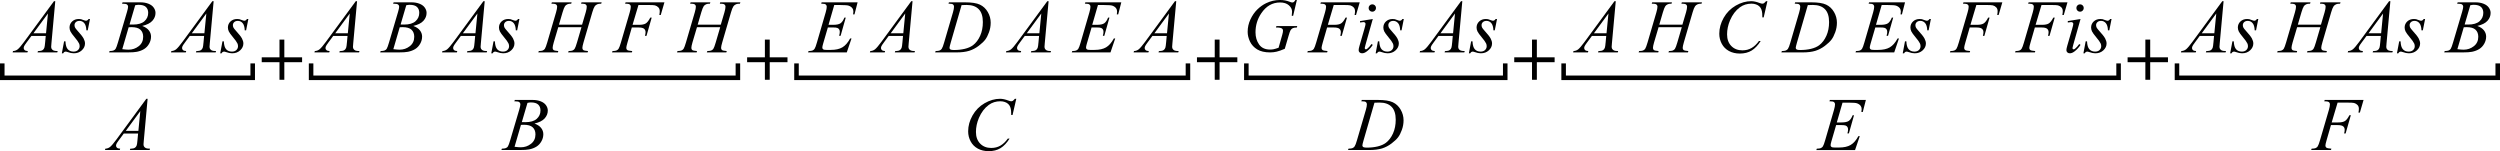 <?xml version="1.0" encoding="UTF-8" standalone="no"?>
<!-- Created with Inkscape (http://www.inkscape.org/) -->

<svg
   xmlns:dc="http://purl.org/dc/elements/1.1/"
   xmlns:cc="http://creativecommons.org/ns#"
   xmlns:rdf="http://www.w3.org/1999/02/22-rdf-syntax-ns#"
   xmlns:svg="http://www.w3.org/2000/svg"
   xmlns="http://www.w3.org/2000/svg"
   xmlns:sodipodi="http://sodipodi.sourceforge.net/DTD/sodipodi-0.dtd"
   xmlns:inkscape="http://www.inkscape.org/namespaces/inkscape"
   width="233.195mm"
   height="14.101mm"
   viewBox="0 0 826.281 49.963"
   id="svg16785"
   version="1.1"
   inkscape:version="0.91 r13725"
   sodipodi:docname="Denisov Webern 036.svg">
  <defs
     id="defs16787" />
  <sodipodi:namedview
     id="base"
     pagecolor="#ffffff"
     bordercolor="#666666"
     borderopacity="1.0"
     inkscape:pageopacity="0.0"
     inkscape:pageshadow="2"
     inkscape:zoom="0.63072416"
     inkscape:cx="572.59025"
     inkscape:cy="6.0648489"
     inkscape:document-units="px"
     inkscape:current-layer="layer1"
     showgrid="false"
     fit-margin-top="0"
     fit-margin-left="0"
     fit-margin-right="0"
     fit-margin-bottom="0"
     showborder="false"
     inkscape:window-width="1248"
     inkscape:window-height="708"
     inkscape:window-x="0"
     inkscape:window-y="0"
     inkscape:window-maximized="0" />
  <g
     inkscape:label="Layer 1"
     inkscape:groupmode="layer"
     id="layer1"
     transform="translate(-14.144,-425.6)">
    <g
       id="g16867">
      <g
         style="font-style:normal;font-variant:normal;font-weight:normal;font-stretch:normal;font-size:25px;line-height:125%;font-family:'Times New Roman';-inkscape-font-specification:Sans;text-align:start;letter-spacing:0px;word-spacing:0px;text-anchor:start;fill:#000000;fill-opacity:1;stroke:none;stroke-width:1px;stroke-linecap:butt;stroke-linejoin:miter;stroke-opacity:1"
         id="text16793">
        <path
           d="m 32.412,425.991 -1.257,13.77 q -0.098,0.964 -0.098,1.27 0,0.488 0.183,0.745 0.232,0.354 0.623,0.525 0.403,0.171 1.343,0.171 l -0.134,0.452 -6.519,0 0.134,-0.452 0.281,0 q 0.793,0 1.294,-0.342 0.354,-0.232 0.549,-0.769 0.134,-0.378 0.256,-1.782 l 0.195,-2.1 -4.736,0 -1.685,2.283 q -0.574,0.769 -0.72,1.111 -0.146,0.33 -0.146,0.623 0,0.391 0.317,0.671 0.317,0.281 1.05,0.305 l -0.134,0.452 -4.895,0 0.134,-0.452 q 0.903,-0.037 1.587,-0.598 0.696,-0.574 2.063,-2.429 l 9.888,-13.452 0.427,0 z m -2.417,4.065 -4.797,6.531 4.163,0 0.635,-6.531 z"
           style="font-style:italic;font-variant:normal;font-weight:normal;font-stretch:normal;font-family:'Times New Roman';-inkscape-font-specification:'Times New Roman,  Italic'"
           id="path17076"
           inkscape:connector-curvature="0" />
        <path
           d="m 43.886,431.875 -0.745,3.748 -0.452,0 q -0.061,-1.636 -0.696,-2.38 -0.635,-0.745 -1.575,-0.745 -0.757,0 -1.208,0.415 -0.439,0.415 -0.439,1.001 0,0.403 0.171,0.769 0.183,0.366 0.781,1.025 1.587,1.733 2.051,2.612 0.464,0.879 0.464,1.66 0,1.27 -1.062,2.258 -1.05,0.977 -2.661,0.977 -0.879,0 -2.026,-0.415 -0.403,-0.146 -0.623,-0.146 -0.549,0 -0.83,0.562 l -0.452,0 0.745,-3.955 0.452,0 q 0.073,1.855 0.769,2.625 0.696,0.769 1.904,0.769 0.928,0 1.465,-0.513 0.549,-0.525 0.549,-1.282 0,-0.488 -0.195,-0.903 -0.342,-0.732 -1.44,-2.026 -1.086,-1.294 -1.404,-1.941 -0.305,-0.647 -0.305,-1.294 0,-1.184 0.854,-2.002 0.867,-0.818 2.222,-0.818 0.391,0 0.708,0.061 0.171,0.037 0.793,0.281 0.635,0.232 0.842,0.232 0.525,0 0.879,-0.574 l 0.464,0 z"
           style="font-style:italic;font-variant:normal;font-weight:normal;font-stretch:normal;font-family:'Times New Roman';-inkscape-font-specification:'Times New Roman,  Italic'"
           id="path17078"
           inkscape:connector-curvature="0" />
        <path
           d="m 54.482,426.821 0.171,-0.452 5.908,0 q 1.489,0 2.649,0.464 1.172,0.464 1.746,1.294 0.586,0.83 0.586,1.758 0,1.428 -1.038,2.588 -1.025,1.147 -3.357,1.697 1.501,0.562 2.209,1.489 0.708,0.928 0.708,2.039 0,1.233 -0.635,2.356 -0.635,1.123 -1.636,1.746 -0.989,0.623 -2.393,0.916 -1.001,0.208 -3.125,0.208 l -6.067,0 0.159,-0.452 q 0.952,-0.024 1.294,-0.183 0.488,-0.208 0.696,-0.549 0.293,-0.464 0.781,-2.124 l 2.966,-10.022 q 0.378,-1.27 0.378,-1.782 0,-0.452 -0.342,-0.708 -0.33,-0.269 -1.27,-0.269 -0.208,0 -0.391,-0.012 z m 2.478,6.873 q 0.793,0.024 1.147,0.024 2.539,0 3.772,-1.099 1.245,-1.111 1.245,-2.771 0,-1.257 -0.757,-1.953 -0.757,-0.708 -2.417,-0.708 -0.439,0 -1.123,0.146 l -1.868,6.36 z m -2.405,8.154 q 1.318,0.171 2.063,0.171 1.904,0 3.369,-1.147 1.477,-1.147 1.477,-3.113 0,-1.501 -0.916,-2.344 -0.903,-0.842 -2.93,-0.842 -0.391,0 -0.952,0.037 l -2.112,7.239 z"
           style="font-style:italic;font-variant:normal;font-weight:normal;font-stretch:normal;font-family:'Times New Roman';-inkscape-font-specification:'Times New Roman,  Italic'"
           id="path17080"
           inkscape:connector-curvature="0" />
        <path
           d="m 84.756,425.991 -1.257,13.77 q -0.098,0.964 -0.098,1.27 0,0.488 0.183,0.745 0.232,0.354 0.623,0.525 0.403,0.171 1.343,0.171 l -0.134,0.452 -6.519,0 0.134,-0.452 0.281,0 q 0.793,0 1.294,-0.342 0.354,-0.232 0.549,-0.769 0.134,-0.378 0.256,-1.782 l 0.195,-2.1 -4.736,0 -1.685,2.283 q -0.574,0.769 -0.72,1.111 -0.146,0.33 -0.146,0.623 0,0.391 0.317,0.671 0.317,0.281 1.05,0.305 l -0.134,0.452 -4.895,0 0.134,-0.452 q 0.903,-0.037 1.587,-0.598 0.696,-0.574 2.063,-2.429 l 9.888,-13.452 0.427,0 z m -2.417,4.065 -4.797,6.531 4.163,0 0.635,-6.531 z"
           style="font-style:italic;font-variant:normal;font-weight:normal;font-stretch:normal;font-family:'Times New Roman';-inkscape-font-specification:'Times New Roman,  Italic'"
           id="path17082"
           inkscape:connector-curvature="0" />
        <path
           d="m 96.23,431.875 -0.745,3.748 -0.452,0 q -0.061,-1.636 -0.696,-2.38 -0.635,-0.745 -1.575,-0.745 -0.757,0 -1.208,0.415 -0.439,0.415 -0.439,1.001 0,0.403 0.171,0.769 0.183,0.366 0.781,1.025 1.587,1.733 2.051,2.612 0.464,0.879 0.464,1.66 0,1.27 -1.062,2.258 -1.05,0.977 -2.661,0.977 -0.879,0 -2.026,-0.415 -0.403,-0.146 -0.623,-0.146 -0.549,0 -0.83,0.562 l -0.452,0 0.745,-3.955 0.452,0 q 0.073,1.855 0.769,2.625 0.696,0.769 1.904,0.769 0.928,0 1.465,-0.513 0.549,-0.525 0.549,-1.282 0,-0.488 -0.195,-0.903 -0.342,-0.732 -1.44,-2.026 -1.086,-1.294 -1.404,-1.941 -0.305,-0.647 -0.305,-1.294 0,-1.184 0.854,-2.002 0.867,-0.818 2.222,-0.818 0.391,0 0.708,0.061 0.171,0.037 0.793,0.281 0.635,0.232 0.842,0.232 0.525,0 0.879,-0.574 l 0.464,0 z"
           style="font-style:italic;font-variant:normal;font-weight:normal;font-stretch:normal;font-family:'Times New Roman';-inkscape-font-specification:'Times New Roman,  Italic'"
           id="path17084"
           inkscape:connector-curvature="0" />
      </g>
      <path
         sodipodi:nodetypes="cccc"
         inkscape:connector-curvature="0"
         id="path16817"
         d="m 14.894,446.556 0,4.761 82.773,0 0,-4.761"
         style="fill:none;fill-rule:evenodd;stroke:#000000;stroke-width:1.5;stroke-linecap:butt;stroke-linejoin:miter;stroke-miterlimit:4;stroke-dasharray:none;stroke-opacity:1" />
    </g>
    <g
       id="g16872"
       transform="translate(-1.365,0)">
      <g
         style="font-style:normal;font-variant:normal;font-weight:normal;font-stretch:normal;font-size:25px;line-height:125%;font-family:'Times New Roman';-inkscape-font-specification:Sans;text-align:start;letter-spacing:0px;word-spacing:0px;text-anchor:start;fill:#000000;fill-opacity:1;stroke:none;stroke-width:1px;stroke-linecap:butt;stroke-linejoin:miter;stroke-opacity:1"
         id="text16797">
        <path
           d="m 133.526,425.991 -1.257,13.77 q -0.098,0.964 -0.098,1.27 0,0.488 0.183,0.745 0.232,0.354 0.623,0.525 0.403,0.171 1.343,0.171 l -0.134,0.452 -6.519,0 0.134,-0.452 0.281,0 q 0.793,0 1.294,-0.342 0.354,-0.232 0.549,-0.769 0.134,-0.378 0.256,-1.782 l 0.195,-2.1 -4.736,0 -1.685,2.283 q -0.574,0.769 -0.72,1.111 -0.146,0.33 -0.146,0.623 0,0.391 0.317,0.671 0.317,0.281 1.05,0.305 l -0.134,0.452 -4.895,0 0.134,-0.452 q 0.903,-0.037 1.587,-0.598 0.696,-0.574 2.063,-2.429 l 9.888,-13.452 0.427,0 z m -2.417,4.065 -4.797,6.531 4.163,0 0.635,-6.531 z"
           style="font-style:italic;font-variant:normal;font-weight:normal;font-stretch:normal;font-family:'Times New Roman';-inkscape-font-specification:'Times New Roman,  Italic'"
           id="path17061"
           inkscape:connector-curvature="0" />
        <path
           d="m 145.44,426.821 0.171,-0.452 5.908,0 q 1.489,0 2.649,0.464 1.172,0.464 1.746,1.294 0.586,0.83 0.586,1.758 0,1.428 -1.038,2.588 -1.025,1.147 -3.357,1.697 1.501,0.562 2.209,1.489 0.708,0.928 0.708,2.039 0,1.233 -0.635,2.356 -0.635,1.123 -1.636,1.746 -0.989,0.623 -2.393,0.916 -1.001,0.208 -3.125,0.208 l -6.067,0 0.159,-0.452 q 0.952,-0.024 1.294,-0.183 0.488,-0.208 0.696,-0.549 0.293,-0.464 0.781,-2.124 l 2.966,-10.022 q 0.378,-1.27 0.378,-1.782 0,-0.452 -0.342,-0.708 -0.33,-0.269 -1.27,-0.269 -0.208,0 -0.391,-0.012 z m 2.478,6.873 q 0.793,0.024 1.147,0.024 2.539,0 3.772,-1.099 1.245,-1.111 1.245,-2.771 0,-1.257 -0.757,-1.953 -0.757,-0.708 -2.417,-0.708 -0.439,0 -1.123,0.146 l -1.868,6.36 z m -2.405,8.154 q 1.318,0.171 2.063,0.171 1.904,0 3.369,-1.147 1.477,-1.147 1.477,-3.113 0,-1.501 -0.916,-2.344 -0.903,-0.842 -2.93,-0.842 -0.391,0 -0.952,0.037 l -2.112,7.239 z"
           style="font-style:italic;font-variant:normal;font-weight:normal;font-stretch:normal;font-family:'Times New Roman';-inkscape-font-specification:'Times New Roman,  Italic'"
           id="path17063"
           inkscape:connector-curvature="0" />
        <path
           d="m 175.713,425.991 -1.257,13.77 q -0.098,0.964 -0.098,1.27 0,0.488 0.183,0.745 0.232,0.354 0.623,0.525 0.403,0.171 1.343,0.171 l -0.134,0.452 -6.519,0 0.134,-0.452 0.281,0 q 0.793,0 1.294,-0.342 0.354,-0.232 0.549,-0.769 0.134,-0.378 0.256,-1.782 l 0.195,-2.1 -4.736,0 -1.685,2.283 q -0.574,0.769 -0.72,1.111 -0.146,0.33 -0.146,0.623 0,0.391 0.317,0.671 0.317,0.281 1.05,0.305 l -0.134,0.452 -4.895,0 0.134,-0.452 q 0.903,-0.037 1.587,-0.598 0.696,-0.574 2.063,-2.429 l 9.888,-13.452 0.427,0 z m -2.417,4.065 -4.797,6.531 4.163,0 0.635,-6.531 z"
           style="font-style:italic;font-variant:normal;font-weight:normal;font-stretch:normal;font-family:'Times New Roman';-inkscape-font-specification:'Times New Roman,  Italic'"
           id="path17065"
           inkscape:connector-curvature="0" />
        <path
           d="m 187.188,431.875 -0.745,3.748 -0.452,0 q -0.061,-1.636 -0.696,-2.38 -0.635,-0.745 -1.575,-0.745 -0.757,0 -1.208,0.415 -0.439,0.415 -0.439,1.001 0,0.403 0.171,0.769 0.183,0.366 0.781,1.025 1.587,1.733 2.051,2.612 0.464,0.879 0.464,1.66 0,1.27 -1.062,2.258 -1.05,0.977 -2.661,0.977 -0.879,0 -2.026,-0.415 -0.403,-0.146 -0.623,-0.146 -0.549,0 -0.83,0.562 l -0.452,0 0.745,-3.955 0.452,0 q 0.073,1.855 0.769,2.625 0.696,0.769 1.904,0.769 0.928,0 1.465,-0.513 0.549,-0.525 0.549,-1.282 0,-0.488 -0.195,-0.903 -0.342,-0.732 -1.44,-2.026 -1.086,-1.294 -1.404,-1.941 -0.305,-0.647 -0.305,-1.294 0,-1.184 0.854,-2.002 0.867,-0.818 2.222,-0.818 0.391,0 0.708,0.061 0.171,0.037 0.793,0.281 0.635,0.232 0.842,0.232 0.525,0 0.879,-0.574 l 0.464,0 z"
           style="font-style:italic;font-variant:normal;font-weight:normal;font-stretch:normal;font-family:'Times New Roman';-inkscape-font-specification:'Times New Roman,  Italic'"
           id="path17067"
           inkscape:connector-curvature="0" />
        <path
           d="m 200.25,433.755 7.642,0 1.208,-4.089 q 0.342,-1.196 0.342,-1.855 0,-0.317 -0.159,-0.537 -0.146,-0.232 -0.464,-0.342 -0.317,-0.11 -1.245,-0.11 l 0.122,-0.452 6.665,0 -0.146,0.452 q -0.842,-0.012 -1.257,0.171 -0.586,0.256 -0.867,0.659 -0.403,0.574 -0.818,2.014 l -2.917,9.998 q -0.366,1.245 -0.366,1.782 0,0.464 0.317,0.708 0.33,0.232 1.55,0.317 l -0.134,0.452 -6.445,0 0.171,-0.452 q 0.952,-0.024 1.27,-0.171 0.488,-0.22 0.708,-0.562 0.317,-0.476 0.781,-2.075 l 1.489,-5.066 -7.678,0 -1.501,5.066 q -0.354,1.221 -0.354,1.782 0,0.464 0.317,0.708 0.317,0.232 1.538,0.317 l -0.098,0.452 -6.494,0 0.159,-0.452 q 0.964,-0.024 1.282,-0.171 0.488,-0.22 0.72,-0.562 0.317,-0.5 0.781,-2.075 l 2.93,-9.998 q 0.354,-1.221 0.354,-1.855 0,-0.317 -0.159,-0.537 -0.146,-0.232 -0.476,-0.342 -0.317,-0.11 -1.257,-0.11 l 0.146,-0.452 6.531,0 -0.134,0.452 q -0.818,-0.012 -1.208,0.171 -0.574,0.244 -0.842,0.647 -0.366,0.537 -0.806,2.026 l -1.196,4.089 z"
           style="font-style:italic;font-variant:normal;font-weight:normal;font-stretch:normal;font-family:'Times New Roman';-inkscape-font-specification:'Times New Roman,  Italic'"
           id="path17069"
           inkscape:connector-curvature="0" />
        <path
           d="m 226.531,427.248 -1.953,6.555 2.173,0 q 1.465,0 2.185,-0.452 0.732,-0.452 1.501,-1.929 l 0.464,0 -1.721,6.03 -0.488,0 q 0.183,-0.732 0.183,-1.208 0,-0.745 -0.5,-1.147 -0.488,-0.415 -1.843,-0.415 l -2.197,0 -1.44,4.993 q -0.391,1.331 -0.391,1.77 0,0.452 0.33,0.696 0.342,0.244 1.648,0.33 l -0.146,0.452 -6.543,0 0.159,-0.452 q 0.952,-0.024 1.27,-0.171 0.488,-0.208 0.72,-0.562 0.33,-0.5 0.781,-2.063 l 2.917,-9.973 q 0.354,-1.208 0.354,-1.892 0,-0.317 -0.159,-0.537 -0.159,-0.232 -0.476,-0.342 -0.305,-0.11 -1.233,-0.11 l 0.146,-0.452 12.842,0 -1.221,4.187 -0.464,0 q 0.134,-0.757 0.134,-1.245 0,-0.806 -0.452,-1.27 -0.439,-0.476 -1.135,-0.671 -0.488,-0.122 -2.185,-0.122 l -3.259,0 z"
           style="font-style:italic;font-variant:normal;font-weight:normal;font-stretch:normal;font-family:'Times New Roman';-inkscape-font-specification:'Times New Roman,  Italic'"
           id="path17071"
           inkscape:connector-curvature="0" />
        <path
           d="m 246.099,433.755 7.642,0 1.208,-4.089 q 0.342,-1.196 0.342,-1.855 0,-0.317 -0.159,-0.537 -0.146,-0.232 -0.464,-0.342 -0.317,-0.11 -1.245,-0.11 l 0.122,-0.452 6.665,0 -0.146,0.452 q -0.842,-0.012 -1.257,0.171 -0.586,0.256 -0.867,0.659 -0.403,0.574 -0.818,2.014 l -2.917,9.998 q -0.366,1.245 -0.366,1.782 0,0.464 0.317,0.708 0.33,0.232 1.55,0.317 l -0.134,0.452 -6.445,0 0.171,-0.452 q 0.952,-0.024 1.27,-0.171 0.488,-0.22 0.708,-0.562 0.317,-0.476 0.781,-2.075 l 1.489,-5.066 -7.678,0 -1.501,5.066 q -0.354,1.221 -0.354,1.782 0,0.464 0.317,0.708 0.317,0.232 1.538,0.317 l -0.098,0.452 -6.494,0 0.159,-0.452 q 0.964,-0.024 1.282,-0.171 0.488,-0.22 0.72,-0.562 0.317,-0.5 0.781,-2.075 l 2.93,-9.998 q 0.354,-1.221 0.354,-1.855 0,-0.317 -0.159,-0.537 -0.146,-0.232 -0.476,-0.342 -0.317,-0.11 -1.257,-0.11 l 0.146,-0.452 6.531,0 -0.134,0.452 q -0.818,-0.012 -1.208,0.171 -0.574,0.244 -0.842,0.647 -0.366,0.537 -0.806,2.026 l -1.196,4.089 z"
           style="font-style:italic;font-variant:normal;font-weight:normal;font-stretch:normal;font-family:'Times New Roman';-inkscape-font-specification:'Times New Roman,  Italic'"
           id="path17073"
           inkscape:connector-curvature="0" />
      </g>
      <path
         sodipodi:nodetypes="cccc"
         inkscape:connector-curvature="0"
         id="path16817-5"
         d="m 118.331,446.556 0,4.761 141.063,0 0,-4.761"
         style="fill:none;fill-rule:evenodd;stroke:#000000;stroke-width:1.5;stroke-linecap:butt;stroke-linejoin:miter;stroke-miterlimit:4;stroke-dasharray:none;stroke-opacity:1" />
    </g>
    <g
       id="g16877"
       transform="translate(-2.189,0)">
      <g
         style="font-style:normal;font-variant:normal;font-weight:normal;font-stretch:normal;font-size:25px;line-height:125%;font-family:'Times New Roman';-inkscape-font-specification:Sans;text-align:start;letter-spacing:0px;word-spacing:0px;text-anchor:start;fill:#000000;fill-opacity:1;stroke:none;stroke-width:1px;stroke-linecap:butt;stroke-linejoin:miter;stroke-opacity:1"
         id="text16801">
        <path
           d="m 292.062,427.26 -1.892,6.543 1.55,0 q 1.66,0 2.405,-0.5 0.745,-0.513 1.282,-1.88 l 0.452,0 -1.697,6.006 -0.488,0 q 0.22,-0.757 0.22,-1.294 0,-0.525 -0.22,-0.842 -0.208,-0.317 -0.586,-0.464 -0.366,-0.159 -1.562,-0.159 l -1.575,0 -1.599,5.481 q -0.232,0.793 -0.232,1.208 0,0.317 0.305,0.562 0.208,0.171 1.038,0.171 l 1.465,0 q 2.38,0 3.809,-0.842 1.44,-0.842 2.576,-2.93 l 0.452,0 -1.562,4.602 -12.793,0 0.159,-0.452 q 0.952,-0.024 1.282,-0.171 0.488,-0.22 0.708,-0.562 0.33,-0.5 0.781,-2.1 l 2.905,-9.985 q 0.342,-1.208 0.342,-1.843 0,-0.464 -0.33,-0.72 -0.317,-0.269 -1.257,-0.269 l -0.256,0 0.146,-0.452 11.89,0 -1.025,3.992 -0.452,0 q 0.085,-0.562 0.085,-0.94 0,-0.647 -0.317,-1.086 -0.415,-0.562 -1.208,-0.855 -0.586,-0.22 -2.698,-0.22 l -2.1,0 z"
           style="font-style:italic;font-variant:normal;font-weight:normal;font-stretch:normal;font-family:'Times New Roman';-inkscape-font-specification:'Times New Roman,  Italic'"
           id="path17048"
           inkscape:connector-curvature="0" />
        <path
           d="m 317.941,425.991 -1.257,13.77 q -0.098,0.964 -0.098,1.27 0,0.488 0.183,0.745 0.232,0.354 0.623,0.525 0.403,0.171 1.343,0.171 l -0.134,0.452 -6.519,0 0.134,-0.452 0.281,0 q 0.793,0 1.294,-0.342 0.354,-0.232 0.549,-0.769 0.134,-0.378 0.256,-1.782 l 0.195,-2.1 -4.736,0 -1.685,2.283 q -0.574,0.769 -0.72,1.111 -0.146,0.33 -0.146,0.623 0,0.391 0.317,0.671 0.317,0.281 1.05,0.305 l -0.134,0.452 -4.895,0 0.134,-0.452 q 0.903,-0.037 1.587,-0.598 0.696,-0.574 2.063,-2.429 l 9.888,-13.452 0.427,0 z m -2.417,4.065 -4.797,6.531 4.163,0 0.635,-6.531 z"
           style="font-style:italic;font-variant:normal;font-weight:normal;font-stretch:normal;font-family:'Times New Roman';-inkscape-font-specification:'Times New Roman,  Italic'"
           id="path17050"
           inkscape:connector-curvature="0" />
        <path
           d="m 329.818,426.821 0.146,-0.452 5.286,0 q 3.357,0 4.968,0.769 1.624,0.769 2.588,2.429 0.964,1.648 0.964,3.54 0,1.624 -0.562,3.162 -0.549,1.526 -1.257,2.454 -0.696,0.916 -2.148,2.026 -1.453,1.111 -3.149,1.648 -1.697,0.525 -4.236,0.525 l -7.007,0 0.159,-0.452 q 0.964,-0.024 1.294,-0.171 0.488,-0.208 0.72,-0.562 0.354,-0.513 0.793,-2.063 l 2.93,-10.01 q 0.342,-1.184 0.342,-1.855 0,-0.476 -0.317,-0.732 -0.317,-0.256 -1.245,-0.256 l -0.269,0 z m 4.333,0.464 -3.589,12.39 q -0.403,1.392 -0.403,1.721 0,0.195 0.122,0.378 0.134,0.183 0.354,0.244 0.317,0.11 1.025,0.11 1.917,0 3.552,-0.391 1.648,-0.403 2.698,-1.184 1.489,-1.135 2.38,-3.125 0.891,-1.99 0.891,-4.529 0,-2.869 -1.367,-4.26 -1.367,-1.404 -3.992,-1.404 -0.647,0 -1.672,0.049 z"
           style="font-style:italic;font-variant:normal;font-weight:normal;font-stretch:normal;font-family:'Times New Roman';-inkscape-font-specification:'Times New Roman,  Italic'"
           id="path17052"
           inkscape:connector-curvature="0" />
        <path
           d="m 362.911,425.991 -1.257,13.77 q -0.098,0.964 -0.098,1.27 0,0.488 0.183,0.745 0.232,0.354 0.623,0.525 0.403,0.171 1.343,0.171 l -0.134,0.452 -6.519,0 0.134,-0.452 0.281,0 q 0.793,0 1.294,-0.342 0.354,-0.232 0.549,-0.769 0.134,-0.378 0.256,-1.782 l 0.195,-2.1 -4.736,0 -1.685,2.283 q -0.574,0.769 -0.72,1.111 -0.146,0.33 -0.146,0.623 0,0.391 0.317,0.671 0.317,0.281 1.05,0.305 l -0.134,0.452 -4.895,0 0.134,-0.452 q 0.903,-0.037 1.587,-0.598 0.696,-0.574 2.063,-2.429 l 9.888,-13.452 0.427,0 z m -2.417,4.065 -4.797,6.531 4.163,0 0.635,-6.531 z"
           style="font-style:italic;font-variant:normal;font-weight:normal;font-stretch:normal;font-family:'Times New Roman';-inkscape-font-specification:'Times New Roman,  Italic'"
           id="path17054"
           inkscape:connector-curvature="0" />
        <path
           d="m 379.22,427.26 -1.892,6.543 1.55,0 q 1.66,0 2.405,-0.5 0.745,-0.513 1.282,-1.88 l 0.452,0 -1.697,6.006 -0.488,0 q 0.22,-0.757 0.22,-1.294 0,-0.525 -0.22,-0.842 -0.208,-0.317 -0.586,-0.464 -0.366,-0.159 -1.562,-0.159 l -1.575,0 -1.599,5.481 q -0.232,0.793 -0.232,1.208 0,0.317 0.305,0.562 0.208,0.171 1.038,0.171 l 1.465,0 q 2.38,0 3.809,-0.842 1.44,-0.842 2.576,-2.93 l 0.452,0 -1.562,4.602 -12.793,0 0.159,-0.452 q 0.952,-0.024 1.282,-0.171 0.488,-0.22 0.708,-0.562 0.33,-0.5 0.781,-2.1 l 2.905,-9.985 q 0.342,-1.208 0.342,-1.843 0,-0.464 -0.33,-0.72 -0.317,-0.269 -1.257,-0.269 l -0.256,0 0.146,-0.452 11.89,0 -1.025,3.992 -0.452,0 q 0.085,-0.562 0.085,-0.94 0,-0.647 -0.317,-1.086 -0.415,-0.562 -1.208,-0.855 -0.586,-0.22 -2.698,-0.22 l -2.1,0 z"
           style="font-style:italic;font-variant:normal;font-weight:normal;font-stretch:normal;font-family:'Times New Roman';-inkscape-font-specification:'Times New Roman,  Italic'"
           id="path17056"
           inkscape:connector-curvature="0" />
        <path
           d="m 405.099,425.991 -1.257,13.77 q -0.098,0.964 -0.098,1.27 0,0.488 0.183,0.745 0.232,0.354 0.623,0.525 0.403,0.171 1.343,0.171 l -0.134,0.452 -6.519,0 0.134,-0.452 0.281,0 q 0.793,0 1.294,-0.342 0.354,-0.232 0.549,-0.769 0.134,-0.378 0.256,-1.782 l 0.195,-2.1 -4.736,0 -1.685,2.283 q -0.574,0.769 -0.72,1.111 -0.146,0.33 -0.146,0.623 0,0.391 0.317,0.671 0.317,0.281 1.05,0.305 l -0.134,0.452 -4.895,0 0.134,-0.452 q 0.903,-0.037 1.587,-0.598 0.696,-0.574 2.063,-2.429 l 9.888,-13.452 0.427,0 z m -2.417,4.065 -4.797,6.531 4.163,0 0.635,-6.531 z"
           style="font-style:italic;font-variant:normal;font-weight:normal;font-stretch:normal;font-family:'Times New Roman';-inkscape-font-specification:'Times New Roman,  Italic'"
           id="path17058"
           inkscape:connector-curvature="0" />
      </g>
      <path
         sodipodi:nodetypes="cccc"
         inkscape:connector-curvature="0"
         id="path16817-5-9"
         d="m 279.585,446.556 0,4.761 129.38,0 0,-4.761"
         style="fill:none;fill-rule:evenodd;stroke:#000000;stroke-width:1.5;stroke-linecap:butt;stroke-linejoin:miter;stroke-miterlimit:4;stroke-dasharray:none;stroke-opacity:1" />
    </g>
    <path
       d="m 454.964,427.248 -1.953,6.555 2.173,0 q 1.465,0 2.185,-0.452 0.732,-0.452 1.501,-1.929 l 0.464,0 -1.721,6.03 -0.488,0 q 0.183,-0.732 0.183,-1.208 0,-0.745 -0.5,-1.147 -0.488,-0.415 -1.843,-0.415 l -2.197,0 -1.44,4.993 q -0.391,1.331 -0.391,1.77 0,0.452 0.33,0.696 0.342,0.244 1.648,0.33 l -0.146,0.452 -6.543,0 0.159,-0.452 q 0.952,-0.024 1.27,-0.171 0.488,-0.208 0.72,-0.562 0.33,-0.5 0.781,-2.063 l 2.917,-9.973 q 0.354,-1.208 0.354,-1.892 0,-0.317 -0.159,-0.537 -0.159,-0.232 -0.476,-0.342 -0.305,-0.11 -1.233,-0.11 l 0.146,-0.452 12.842,0 -1.221,4.187 -0.464,0 q 0.134,-0.757 0.134,-1.245 0,-0.806 -0.452,-1.27 -0.439,-0.476 -1.135,-0.671 -0.488,-0.122 -2.185,-0.122 l -3.259,0 z"
       style="font-style:italic;font-variant:normal;font-weight:normal;font-stretch:normal;font-size:medium;line-height:125%;font-family:'Times New Roman';-inkscape-font-specification:'Times New Roman,  Italic';text-align:start;letter-spacing:0px;word-spacing:0px;text-anchor:start;fill:#000000;fill-opacity:1;stroke:none;stroke-width:1px;stroke-linecap:butt;stroke-linejoin:miter;stroke-opacity:1"
       id="path17037"
       inkscape:connector-curvature="0" />
    <path
       d="m 467.708,427.029 q 0.513,0 0.867,0.354 0.354,0.354 0.354,0.867 0,0.5 -0.366,0.867 -0.354,0.354 -0.854,0.354 -0.5,0 -0.867,-0.354 -0.354,-0.366 -0.354,-0.867 0,-0.513 0.354,-0.867 0.354,-0.354 0.867,-0.354 z m 0.159,4.846 -2.417,8.557 q -0.244,0.867 -0.244,1.038 0,0.195 0.11,0.317 0.122,0.122 0.281,0.122 0.183,0 0.439,-0.195 0.696,-0.549 1.404,-1.562 l 0.427,0.281 q -0.83,1.27 -1.953,2.136 -0.83,0.647 -1.587,0.647 -0.5,0 -0.818,-0.293 -0.317,-0.305 -0.317,-0.757 0,-0.452 0.305,-1.501 l 1.587,-5.469 q 0.391,-1.343 0.391,-1.685 0,-0.269 -0.195,-0.439 -0.183,-0.171 -0.513,-0.171 -0.269,0 -1.111,0.134 l 0,-0.476 4.211,-0.684 z"
       style="font-style:italic;font-variant:normal;font-weight:normal;font-stretch:normal;font-size:medium;line-height:125%;font-family:'Times New Roman';-inkscape-font-specification:'Times New Roman,  Italic';text-align:start;letter-spacing:0px;word-spacing:0px;text-anchor:start;fill:#000000;fill-opacity:1;stroke:none;stroke-width:1px;stroke-linecap:butt;stroke-linejoin:miter;stroke-opacity:1"
       id="path17039"
       inkscape:connector-curvature="0" />
    <path
       d="m 478.12,431.875 -0.745,3.748 -0.452,0 q -0.061,-1.636 -0.696,-2.38 -0.635,-0.745 -1.575,-0.745 -0.757,0 -1.208,0.415 -0.439,0.415 -0.439,1.001 0,0.403 0.171,0.769 0.183,0.366 0.781,1.025 1.587,1.733 2.051,2.612 0.464,0.879 0.464,1.66 0,1.27 -1.062,2.258 -1.05,0.977 -2.661,0.977 -0.879,0 -2.026,-0.415 -0.403,-0.146 -0.623,-0.146 -0.549,0 -0.83,0.562 l -0.452,0 0.745,-3.955 0.452,0 q 0.073,1.855 0.769,2.625 0.696,0.769 1.904,0.769 0.928,0 1.465,-0.513 0.549,-0.525 0.549,-1.282 0,-0.488 -0.195,-0.903 -0.342,-0.732 -1.44,-2.026 -1.086,-1.294 -1.404,-1.941 -0.305,-0.647 -0.305,-1.294 0,-1.184 0.854,-2.002 0.867,-0.818 2.222,-0.818 0.391,0 0.708,0.061 0.171,0.037 0.793,0.281 0.635,0.232 0.842,0.232 0.525,0 0.879,-0.574 l 0.464,0 z"
       style="font-style:italic;font-variant:normal;font-weight:normal;font-stretch:normal;font-size:medium;line-height:125%;font-family:'Times New Roman';-inkscape-font-specification:'Times New Roman,  Italic';text-align:start;letter-spacing:0px;word-spacing:0px;text-anchor:start;fill:#000000;fill-opacity:1;stroke:none;stroke-width:1px;stroke-linecap:butt;stroke-linejoin:miter;stroke-opacity:1"
       id="path17041"
       inkscape:connector-curvature="0" />
    <path
       d="m 497.456,425.991 -1.257,13.77 q -0.098,0.964 -0.098,1.27 0,0.488 0.183,0.745 0.232,0.354 0.623,0.525 0.403,0.171 1.343,0.171 l -0.134,0.452 -6.519,0 0.134,-0.452 0.281,0 q 0.793,0 1.294,-0.342 0.354,-0.232 0.549,-0.769 0.134,-0.378 0.256,-1.782 l 0.195,-2.1 -4.736,0 -1.685,2.283 q -0.574,0.769 -0.72,1.111 -0.146,0.33 -0.146,0.623 0,0.391 0.317,0.671 0.317,0.281 1.05,0.305 l -0.134,0.452 -4.895,0 0.134,-0.452 q 0.903,-0.037 1.587,-0.598 0.696,-0.574 2.063,-2.429 l 9.888,-13.452 0.427,0 z m -2.417,4.065 -4.797,6.531 4.163,0 0.635,-6.531 z"
       style="font-style:italic;font-variant:normal;font-weight:normal;font-stretch:normal;font-size:medium;line-height:125%;font-family:'Times New Roman';-inkscape-font-specification:'Times New Roman,  Italic';text-align:start;letter-spacing:0px;word-spacing:0px;text-anchor:start;fill:#000000;fill-opacity:1;stroke:none;stroke-width:1px;stroke-linecap:butt;stroke-linejoin:miter;stroke-opacity:1"
       id="path17043"
       inkscape:connector-curvature="0" />
    <path
       d="m 508.931,431.875 -0.745,3.748 -0.452,0 q -0.061,-1.636 -0.696,-2.38 -0.635,-0.745 -1.575,-0.745 -0.757,0 -1.208,0.415 -0.439,0.415 -0.439,1.001 0,0.403 0.171,0.769 0.183,0.366 0.781,1.025 1.587,1.733 2.051,2.612 0.464,0.879 0.464,1.66 0,1.27 -1.062,2.258 -1.05,0.977 -2.661,0.977 -0.879,0 -2.026,-0.415 -0.403,-0.146 -0.623,-0.146 -0.549,0 -0.83,0.562 l -0.452,0 0.745,-3.955 0.452,0 q 0.073,1.855 0.769,2.625 0.696,0.769 1.904,0.769 0.928,0 1.465,-0.513 0.549,-0.525 0.549,-1.282 0,-0.488 -0.195,-0.903 -0.342,-0.732 -1.44,-2.026 -1.086,-1.294 -1.404,-1.941 -0.305,-0.647 -0.305,-1.294 0,-1.184 0.854,-2.002 0.867,-0.818 2.222,-0.818 0.391,0 0.708,0.061 0.171,0.037 0.793,0.281 0.635,0.232 0.842,0.232 0.525,0 0.879,-0.574 l 0.464,0 z"
       style="font-style:italic;font-variant:normal;font-weight:normal;font-stretch:normal;font-size:medium;line-height:125%;font-family:'Times New Roman';-inkscape-font-specification:'Times New Roman,  Italic';text-align:start;letter-spacing:0px;word-spacing:0px;text-anchor:start;fill:#000000;fill-opacity:1;stroke:none;stroke-width:1px;stroke-linecap:butt;stroke-linejoin:miter;stroke-opacity:1"
       id="path17045"
       inkscape:connector-curvature="0" />
    <path
       style="fill:none;fill-rule:evenodd;stroke:#000000;stroke-width:1.5;stroke-linecap:butt;stroke-linejoin:miter;stroke-miterlimit:4;stroke-dasharray:none;stroke-opacity:1"
       d="m 426.076,446.556 0,4.761 85.566,0 0,-4.761"
       id="path16817-5-6"
       inkscape:connector-curvature="0"
       sodipodi:nodetypes="cccc" />
    <g
       id="g16887"
       transform="translate(4.666,0)">
      <g
         style="font-style:normal;font-variant:normal;font-weight:normal;font-stretch:normal;font-size:25px;line-height:125%;font-family:'Times New Roman';-inkscape-font-specification:Sans;text-align:start;letter-spacing:0px;word-spacing:0px;text-anchor:start;fill:#000000;fill-opacity:1;stroke:none;stroke-width:1px;stroke-linecap:butt;stroke-linejoin:miter;stroke-opacity:1"
         id="text16809">
        <path
           d="m 543.508,425.991 -1.257,13.77 q -0.098,0.964 -0.098,1.27 0,0.488 0.183,0.745 0.232,0.354 0.623,0.525 0.403,0.171 1.343,0.171 l -0.134,0.452 -6.519,0 0.134,-0.452 0.281,0 q 0.793,0 1.294,-0.342 0.354,-0.232 0.549,-0.769 0.134,-0.378 0.256,-1.782 l 0.195,-2.1 -4.736,0 -1.685,2.283 q -0.574,0.769 -0.72,1.111 -0.146,0.33 -0.146,0.623 0,0.391 0.317,0.671 0.317,0.281 1.05,0.305 l -0.134,0.452 -4.895,0 0.134,-0.452 q 0.903,-0.037 1.587,-0.598 0.696,-0.574 2.063,-2.429 l 9.888,-13.452 0.427,0 z m -2.417,4.065 -4.797,6.531 4.163,0 0.635,-6.531 z"
           style="font-style:italic;font-variant:normal;font-weight:normal;font-stretch:normal;font-family:'Times New Roman';-inkscape-font-specification:'Times New Roman,  Italic'"
           id="path17014"
           inkscape:connector-curvature="0" />
        <path
           d="m 557.888,433.755 7.642,0 1.208,-4.089 q 0.342,-1.196 0.342,-1.855 0,-0.317 -0.159,-0.537 -0.146,-0.232 -0.464,-0.342 -0.317,-0.11 -1.245,-0.11 l 0.122,-0.452 6.665,0 -0.146,0.452 q -0.842,-0.012 -1.257,0.171 -0.586,0.256 -0.867,0.659 -0.403,0.574 -0.818,2.014 l -2.917,9.998 q -0.366,1.245 -0.366,1.782 0,0.464 0.317,0.708 0.33,0.232 1.55,0.317 l -0.134,0.452 -6.445,0 0.171,-0.452 q 0.952,-0.024 1.27,-0.171 0.488,-0.22 0.708,-0.562 0.317,-0.476 0.781,-2.075 l 1.489,-5.066 -7.678,0 -1.501,5.066 q -0.354,1.221 -0.354,1.782 0,0.464 0.317,0.708 0.317,0.232 1.538,0.317 l -0.098,0.452 -6.494,0 0.159,-0.452 q 0.964,-0.024 1.282,-0.171 0.488,-0.22 0.72,-0.562 0.317,-0.5 0.781,-2.075 l 2.93,-9.998 q 0.354,-1.221 0.354,-1.855 0,-0.317 -0.159,-0.537 -0.146,-0.232 -0.476,-0.342 -0.317,-0.11 -1.257,-0.11 l 0.146,-0.452 6.531,0 -0.134,0.452 q -0.818,-0.012 -1.208,0.171 -0.574,0.244 -0.842,0.647 -0.366,0.537 -0.806,2.026 l -1.196,4.089 z"
           style="font-style:italic;font-variant:normal;font-weight:normal;font-stretch:normal;font-family:'Times New Roman';-inkscape-font-specification:'Times New Roman,  Italic'"
           id="path17016"
           inkscape:connector-curvature="0" />
        <path
           d="m 593.63,425.991 -1.233,5.359 -0.439,0 -0.049,-1.343 q -0.061,-0.732 -0.281,-1.306 -0.22,-0.574 -0.659,-0.989 -0.439,-0.427 -1.111,-0.659 -0.671,-0.244 -1.489,-0.244 -2.185,0 -3.821,1.196 -2.087,1.526 -3.271,4.309 -0.977,2.295 -0.977,4.651 0,2.405 1.404,3.845 1.404,1.428 3.65,1.428 1.697,0 3.015,-0.757 1.331,-0.757 2.466,-2.332 l 0.574,0 q -1.343,2.136 -2.979,3.149 -1.636,1.001 -3.918,1.001 -2.026,0 -3.589,-0.842 -1.562,-0.854 -2.38,-2.393 -0.818,-1.538 -0.818,-3.308 0,-2.71 1.453,-5.273 1.453,-2.563 3.979,-4.028 2.539,-1.465 5.115,-1.465 1.208,0 2.71,0.574 0.659,0.244 0.952,0.244 0.293,0 0.513,-0.122 0.22,-0.122 0.732,-0.696 l 0.452,0 z"
           style="font-style:italic;font-variant:normal;font-weight:normal;font-stretch:normal;font-family:'Times New Roman';-inkscape-font-specification:'Times New Roman,  Italic'"
           id="path17018"
           inkscape:connector-curvature="0" />
        <path
           d="m 602.651,426.821 0.146,-0.452 5.286,0 q 3.357,0 4.968,0.769 1.624,0.769 2.588,2.429 0.964,1.648 0.964,3.54 0,1.624 -0.562,3.162 -0.549,1.526 -1.257,2.454 -0.696,0.916 -2.148,2.026 -1.453,1.111 -3.149,1.648 -1.697,0.525 -4.236,0.525 l -7.007,0 0.159,-0.452 q 0.964,-0.024 1.294,-0.171 0.488,-0.208 0.72,-0.562 0.354,-0.513 0.793,-2.063 l 2.93,-10.01 q 0.342,-1.184 0.342,-1.855 0,-0.476 -0.317,-0.732 -0.317,-0.256 -1.245,-0.256 l -0.269,0 z m 4.333,0.464 -3.589,12.39 q -0.403,1.392 -0.403,1.721 0,0.195 0.122,0.378 0.134,0.183 0.354,0.244 0.317,0.11 1.025,0.11 1.917,0 3.552,-0.391 1.648,-0.403 2.698,-1.184 1.489,-1.135 2.38,-3.125 0.891,-1.99 0.891,-4.529 0,-2.869 -1.367,-4.26 -1.367,-1.404 -3.992,-1.404 -0.647,0 -1.672,0.049 z"
           style="font-style:italic;font-variant:normal;font-weight:normal;font-stretch:normal;font-family:'Times New Roman';-inkscape-font-specification:'Times New Roman,  Italic'"
           id="path17020"
           inkscape:connector-curvature="0" />
        <path
           d="m 631.399,427.26 -1.892,6.543 1.55,0 q 1.66,0 2.405,-0.5 0.745,-0.513 1.282,-1.88 l 0.452,0 -1.697,6.006 -0.488,0 q 0.22,-0.757 0.22,-1.294 0,-0.525 -0.22,-0.842 -0.208,-0.317 -0.586,-0.464 -0.366,-0.159 -1.562,-0.159 l -1.575,0 -1.599,5.481 q -0.232,0.793 -0.232,1.208 0,0.317 0.305,0.562 0.208,0.171 1.038,0.171 l 1.465,0 q 2.38,0 3.809,-0.842 1.44,-0.842 2.576,-2.93 l 0.452,0 -1.562,4.602 -12.793,0 0.159,-0.452 q 0.952,-0.024 1.282,-0.171 0.488,-0.22 0.708,-0.562 0.33,-0.5 0.781,-2.1 l 2.905,-9.985 q 0.342,-1.208 0.342,-1.843 0,-0.464 -0.33,-0.72 -0.317,-0.269 -1.257,-0.269 l -0.256,0 0.146,-0.452 11.89,0 -1.025,3.992 -0.452,0 q 0.086,-0.562 0.086,-0.94 0,-0.647 -0.317,-1.086 -0.415,-0.562 -1.208,-0.855 -0.586,-0.22 -2.698,-0.22 l -2.1,0 z"
           style="font-style:italic;font-variant:normal;font-weight:normal;font-stretch:normal;font-family:'Times New Roman';-inkscape-font-specification:'Times New Roman,  Italic'"
           id="path17022"
           inkscape:connector-curvature="0" />
        <path
           d="m 647.659,431.875 -0.745,3.748 -0.452,0 q -0.061,-1.636 -0.696,-2.38 -0.635,-0.745 -1.575,-0.745 -0.757,0 -1.208,0.415 -0.439,0.415 -0.439,1.001 0,0.403 0.171,0.769 0.183,0.366 0.781,1.025 1.587,1.733 2.051,2.612 0.464,0.879 0.464,1.66 0,1.27 -1.062,2.258 -1.05,0.977 -2.661,0.977 -0.879,0 -2.026,-0.415 -0.403,-0.146 -0.623,-0.146 -0.549,0 -0.83,0.562 l -0.452,0 0.745,-3.955 0.452,0 q 0.073,1.855 0.769,2.625 0.696,0.769 1.904,0.769 0.928,0 1.465,-0.513 0.549,-0.525 0.549,-1.282 0,-0.488 -0.195,-0.903 -0.342,-0.732 -1.44,-2.026 -1.086,-1.294 -1.404,-1.941 -0.305,-0.647 -0.305,-1.294 0,-1.184 0.854,-2.002 0.867,-0.818 2.222,-0.818 0.391,0 0.708,0.061 0.171,0.037 0.793,0.281 0.635,0.232 0.842,0.232 0.525,0 0.879,-0.574 l 0.464,0 z"
           style="font-style:italic;font-variant:normal;font-weight:normal;font-stretch:normal;font-family:'Times New Roman';-inkscape-font-specification:'Times New Roman,  Italic'"
           id="path17024"
           inkscape:connector-curvature="0" />
        <path
           d="m 662.686,427.248 -1.953,6.555 2.173,0 q 1.465,0 2.185,-0.452 0.732,-0.452 1.501,-1.929 l 0.464,0 -1.721,6.03 -0.488,0 q 0.183,-0.732 0.183,-1.208 0,-0.745 -0.5,-1.147 -0.488,-0.415 -1.843,-0.415 l -2.197,0 -1.44,4.993 q -0.391,1.331 -0.391,1.77 0,0.452 0.33,0.696 0.342,0.244 1.648,0.33 l -0.146,0.452 -6.543,0 0.159,-0.452 q 0.952,-0.024 1.27,-0.171 0.488,-0.208 0.72,-0.562 0.33,-0.5 0.781,-2.063 l 2.917,-9.973 q 0.354,-1.208 0.354,-1.892 0,-0.317 -0.159,-0.537 -0.159,-0.232 -0.476,-0.342 -0.305,-0.11 -1.233,-0.11 l 0.146,-0.452 12.842,0 -1.221,4.187 -0.464,0 q 0.134,-0.757 0.134,-1.245 0,-0.806 -0.452,-1.27 -0.439,-0.476 -1.135,-0.671 -0.488,-0.122 -2.185,-0.122 l -3.259,0 z"
           style="font-style:italic;font-variant:normal;font-weight:normal;font-stretch:normal;font-family:'Times New Roman';-inkscape-font-specification:'Times New Roman,  Italic'"
           id="path17026"
           inkscape:connector-curvature="0" />
        <path
           d="m 684.219,427.248 -1.953,6.555 2.173,0 q 1.465,0 2.185,-0.452 0.732,-0.452 1.501,-1.929 l 0.464,0 -1.721,6.03 -0.488,0 q 0.183,-0.732 0.183,-1.208 0,-0.745 -0.5,-1.147 -0.488,-0.415 -1.843,-0.415 l -2.197,0 -1.44,4.993 q -0.391,1.331 -0.391,1.77 0,0.452 0.33,0.696 0.342,0.244 1.648,0.33 l -0.146,0.452 -6.543,0 0.159,-0.452 q 0.952,-0.024 1.27,-0.171 0.488,-0.208 0.72,-0.562 0.33,-0.5 0.781,-2.063 l 2.917,-9.973 q 0.354,-1.208 0.354,-1.892 0,-0.317 -0.159,-0.537 -0.159,-0.232 -0.476,-0.342 -0.305,-0.11 -1.233,-0.11 l 0.146,-0.452 12.842,0 -1.221,4.187 -0.464,0 q 0.134,-0.757 0.134,-1.245 0,-0.806 -0.452,-1.27 -0.439,-0.476 -1.135,-0.671 -0.488,-0.122 -2.185,-0.122 l -3.259,0 z"
           style="font-style:italic;font-variant:normal;font-weight:normal;font-stretch:normal;font-family:'Times New Roman';-inkscape-font-specification:'Times New Roman,  Italic'"
           id="path17028"
           inkscape:connector-curvature="0" />
        <path
           d="m 696.963,427.029 q 0.513,0 0.867,0.354 0.354,0.354 0.354,0.867 0,0.5 -0.366,0.867 -0.354,0.354 -0.854,0.354 -0.5,0 -0.867,-0.354 -0.354,-0.366 -0.354,-0.867 0,-0.513 0.354,-0.867 0.354,-0.354 0.867,-0.354 z m 0.159,4.846 -2.417,8.557 q -0.244,0.867 -0.244,1.038 0,0.195 0.11,0.317 0.122,0.122 0.281,0.122 0.183,0 0.439,-0.195 0.696,-0.549 1.404,-1.562 l 0.427,0.281 q -0.83,1.27 -1.953,2.136 -0.83,0.647 -1.587,0.647 -0.5,0 -0.818,-0.293 -0.317,-0.305 -0.317,-0.757 0,-0.452 0.305,-1.501 l 1.587,-5.469 q 0.391,-1.343 0.391,-1.685 0,-0.269 -0.195,-0.439 -0.183,-0.171 -0.513,-0.171 -0.269,0 -1.111,0.134 l 0,-0.476 4.211,-0.684 z"
           style="font-style:italic;font-variant:normal;font-weight:normal;font-stretch:normal;font-family:'Times New Roman';-inkscape-font-specification:'Times New Roman,  Italic'"
           id="path17030"
           inkscape:connector-curvature="0" />
        <path
           d="m 707.375,431.875 -0.745,3.748 -0.452,0 q -0.061,-1.636 -0.696,-2.38 -0.635,-0.745 -1.575,-0.745 -0.757,0 -1.208,0.415 -0.439,0.415 -0.439,1.001 0,0.403 0.171,0.769 0.183,0.366 0.781,1.025 1.587,1.733 2.051,2.612 0.464,0.879 0.464,1.66 0,1.27 -1.062,2.258 -1.05,0.977 -2.661,0.977 -0.879,0 -2.026,-0.415 -0.403,-0.146 -0.623,-0.146 -0.549,0 -0.83,0.562 l -0.452,0 0.745,-3.955 0.452,0 q 0.073,1.855 0.769,2.625 0.696,0.769 1.904,0.769 0.928,0 1.465,-0.513 0.549,-0.525 0.549,-1.282 0,-0.488 -0.195,-0.903 -0.342,-0.732 -1.44,-2.026 -1.086,-1.294 -1.404,-1.941 -0.305,-0.647 -0.305,-1.294 0,-1.184 0.855,-2.002 0.867,-0.818 2.222,-0.818 0.391,0 0.708,0.061 0.171,0.037 0.793,0.281 0.635,0.232 0.842,0.232 0.525,0 0.879,-0.574 l 0.464,0 z"
           style="font-style:italic;font-variant:normal;font-weight:normal;font-stretch:normal;font-family:'Times New Roman';-inkscape-font-specification:'Times New Roman,  Italic'"
           id="path17032"
           inkscape:connector-curvature="0" />
      </g>
      <path
         sodipodi:nodetypes="cccc"
         inkscape:connector-curvature="0"
         id="path16817-5-3"
         d="m 526.276,446.556 0,4.761 183.421,0 0,-4.761"
         style="fill:none;fill-rule:evenodd;stroke:#000000;stroke-width:1.5;stroke-linecap:butt;stroke-linejoin:miter;stroke-miterlimit:4;stroke-dasharray:none;stroke-opacity:1" />
    </g>
    <g
       id="g16892"
       transform="translate(-2.8613281e-6,0)">
      <g
         style="font-style:normal;font-variant:normal;font-weight:normal;font-stretch:normal;font-size:25px;line-height:125%;font-family:'Times New Roman';-inkscape-font-specification:Sans;text-align:start;letter-spacing:0px;word-spacing:0px;text-anchor:start;fill:#000000;fill-opacity:1;stroke:none;stroke-width:1px;stroke-linecap:butt;stroke-linejoin:miter;stroke-opacity:1"
         id="text16813">
        <path
           d="m 749.066,425.991 -1.257,13.77 q -0.098,0.964 -0.098,1.27 0,0.488 0.183,0.745 0.232,0.354 0.623,0.525 0.403,0.171 1.343,0.171 l -0.134,0.452 -6.519,0 0.134,-0.452 0.281,0 q 0.793,0 1.294,-0.342 0.354,-0.232 0.549,-0.769 0.134,-0.378 0.256,-1.782 l 0.195,-2.1 -4.736,0 -1.685,2.283 q -0.574,0.769 -0.72,1.111 -0.146,0.33 -0.146,0.623 0,0.391 0.317,0.671 0.317,0.281 1.05,0.305 l -0.134,0.452 -4.895,0 0.134,-0.452 q 0.903,-0.037 1.587,-0.598 0.696,-0.574 2.063,-2.429 l 9.888,-13.452 0.427,0 z m -2.417,4.065 -4.797,6.531 4.163,0 0.635,-6.531 z"
           style="font-style:italic;font-variant:normal;font-weight:normal;font-stretch:normal;font-family:'Times New Roman';-inkscape-font-specification:'Times New Roman,  Italic'"
           id="path17001"
           inkscape:connector-curvature="0" />
        <path
           d="m 760.541,431.875 -0.745,3.748 -0.452,0 q -0.061,-1.636 -0.696,-2.38 -0.635,-0.745 -1.575,-0.745 -0.757,0 -1.208,0.415 -0.439,0.415 -0.439,1.001 0,0.403 0.171,0.769 0.183,0.366 0.781,1.025 1.587,1.733 2.051,2.612 0.464,0.879 0.464,1.66 0,1.27 -1.062,2.258 -1.05,0.977 -2.661,0.977 -0.879,0 -2.026,-0.415 -0.403,-0.146 -0.623,-0.146 -0.549,0 -0.83,0.562 l -0.452,0 0.745,-3.955 0.452,0 q 0.073,1.855 0.769,2.625 0.696,0.769 1.904,0.769 0.928,0 1.465,-0.513 0.549,-0.525 0.549,-1.282 0,-0.488 -0.195,-0.903 -0.342,-0.732 -1.44,-2.026 -1.086,-1.294 -1.404,-1.941 -0.305,-0.647 -0.305,-1.294 0,-1.184 0.854,-2.002 0.867,-0.818 2.222,-0.818 0.391,0 0.708,0.061 0.171,0.037 0.793,0.281 0.635,0.232 0.842,0.232 0.525,0 0.879,-0.574 l 0.464,0 z"
           style="font-style:italic;font-variant:normal;font-weight:normal;font-stretch:normal;font-family:'Times New Roman';-inkscape-font-specification:'Times New Roman,  Italic'"
           id="path17003"
           inkscape:connector-curvature="0" />
        <path
           d="m 773.602,433.755 7.642,0 1.208,-4.089 q 0.342,-1.196 0.342,-1.855 0,-0.317 -0.159,-0.537 -0.146,-0.232 -0.464,-0.342 -0.317,-0.11 -1.245,-0.11 l 0.122,-0.452 6.665,0 -0.146,0.452 q -0.842,-0.012 -1.257,0.171 -0.586,0.256 -0.867,0.659 -0.403,0.574 -0.818,2.014 l -2.917,9.998 q -0.366,1.245 -0.366,1.782 0,0.464 0.317,0.708 0.33,0.232 1.55,0.317 l -0.134,0.452 -6.445,0 0.171,-0.452 q 0.952,-0.024 1.27,-0.171 0.488,-0.22 0.708,-0.562 0.317,-0.476 0.781,-2.075 l 1.489,-5.066 -7.678,0 -1.501,5.066 q -0.354,1.221 -0.354,1.782 0,0.464 0.317,0.708 0.317,0.232 1.538,0.317 l -0.098,0.452 -6.494,0 0.159,-0.452 q 0.964,-0.024 1.282,-0.171 0.488,-0.22 0.72,-0.562 0.317,-0.5 0.781,-2.075 l 2.93,-9.998 q 0.354,-1.221 0.354,-1.855 0,-0.317 -0.159,-0.537 -0.146,-0.232 -0.476,-0.342 -0.317,-0.11 -1.257,-0.11 l 0.146,-0.452 6.531,0 -0.134,0.452 q -0.818,-0.012 -1.208,0.171 -0.574,0.244 -0.842,0.647 -0.366,0.537 -0.806,2.026 l -1.196,4.089 z"
           style="font-style:italic;font-variant:normal;font-weight:normal;font-stretch:normal;font-family:'Times New Roman';-inkscape-font-specification:'Times New Roman,  Italic'"
           id="path17005"
           inkscape:connector-curvature="0" />
        <path
           d="m 804.193,425.991 -1.257,13.77 q -0.098,0.964 -0.098,1.27 0,0.488 0.183,0.745 0.232,0.354 0.623,0.525 0.403,0.171 1.343,0.171 l -0.134,0.452 -6.519,0 0.134,-0.452 0.281,0 q 0.793,0 1.294,-0.342 0.354,-0.232 0.549,-0.769 0.134,-0.378 0.256,-1.782 l 0.195,-2.1 -4.736,0 -1.685,2.283 q -0.574,0.769 -0.72,1.111 -0.146,0.33 -0.146,0.623 0,0.391 0.317,0.671 0.317,0.281 1.05,0.305 l -0.134,0.452 -4.895,0 0.134,-0.452 q 0.903,-0.037 1.587,-0.598 0.696,-0.574 2.063,-2.429 l 9.888,-13.452 0.427,0 z m -2.417,4.065 -4.797,6.531 4.163,0 0.635,-6.531 z"
           style="font-style:italic;font-variant:normal;font-weight:normal;font-stretch:normal;font-family:'Times New Roman';-inkscape-font-specification:'Times New Roman,  Italic'"
           id="path17007"
           inkscape:connector-curvature="0" />
        <path
           d="m 815.668,431.875 -0.745,3.748 -0.452,0 q -0.061,-1.636 -0.696,-2.38 -0.635,-0.745 -1.575,-0.745 -0.757,0 -1.208,0.415 -0.439,0.415 -0.439,1.001 0,0.403 0.171,0.769 0.183,0.366 0.781,1.025 1.587,1.733 2.051,2.612 0.464,0.879 0.464,1.66 0,1.27 -1.062,2.258 -1.05,0.977 -2.661,0.977 -0.879,0 -2.026,-0.415 -0.403,-0.146 -0.623,-0.146 -0.549,0 -0.83,0.562 l -0.452,0 0.745,-3.955 0.452,0 q 0.073,1.855 0.769,2.625 0.696,0.769 1.904,0.769 0.928,0 1.465,-0.513 0.549,-0.525 0.549,-1.282 0,-0.488 -0.195,-0.903 -0.342,-0.732 -1.44,-2.026 -1.086,-1.294 -1.404,-1.941 -0.305,-0.647 -0.305,-1.294 0,-1.184 0.854,-2.002 0.867,-0.818 2.222,-0.818 0.391,0 0.708,0.061 0.171,0.037 0.793,0.281 0.635,0.232 0.842,0.232 0.525,0 0.879,-0.574 l 0.464,0 z"
           style="font-style:italic;font-variant:normal;font-weight:normal;font-stretch:normal;font-family:'Times New Roman';-inkscape-font-specification:'Times New Roman,  Italic'"
           id="path17009"
           inkscape:connector-curvature="0" />
        <path
           d="m 826.264,426.821 0.171,-0.452 5.908,0 q 1.489,0 2.649,0.464 1.172,0.464 1.746,1.294 0.586,0.83 0.586,1.758 0,1.428 -1.038,2.588 -1.025,1.147 -3.357,1.697 1.501,0.562 2.209,1.489 0.708,0.928 0.708,2.039 0,1.233 -0.635,2.356 -0.635,1.123 -1.636,1.746 -0.989,0.623 -2.393,0.916 -1.001,0.208 -3.125,0.208 l -6.067,0 0.159,-0.452 q 0.952,-0.024 1.294,-0.183 0.488,-0.208 0.696,-0.549 0.293,-0.464 0.781,-2.124 l 2.966,-10.022 q 0.378,-1.27 0.378,-1.782 0,-0.452 -0.342,-0.708 -0.33,-0.269 -1.27,-0.269 -0.208,0 -0.391,-0.012 z m 2.478,6.873 q 0.793,0.024 1.147,0.024 2.539,0 3.772,-1.099 1.245,-1.111 1.245,-2.771 0,-1.257 -0.757,-1.953 -0.757,-0.708 -2.417,-0.708 -0.439,0 -1.123,0.146 l -1.868,6.36 z m -2.405,8.154 q 1.318,0.171 2.063,0.171 1.904,0 3.369,-1.147 1.477,-1.147 1.477,-3.113 0,-1.501 -0.916,-2.344 -0.903,-0.842 -2.93,-0.842 -0.391,0 -0.952,0.037 l -2.112,7.239 z"
           style="font-style:italic;font-variant:normal;font-weight:normal;font-stretch:normal;font-family:'Times New Roman';-inkscape-font-specification:'Times New Roman,  Italic'"
           id="path17011"
           inkscape:connector-curvature="0" />
      </g>
      <path
         sodipodi:nodetypes="cccc"
         inkscape:connector-curvature="0"
         id="path16817-5-0"
         d="m 733.663,446.556 0,4.761 106.012,0 0,-4.761"
         style="fill:none;fill-rule:evenodd;stroke:#000000;stroke-width:1.5;stroke-linecap:butt;stroke-linejoin:miter;stroke-miterlimit:4;stroke-dasharray:none;stroke-opacity:1" />
    </g>
    <g
       style="font-style:normal;font-variant:normal;font-weight:normal;font-stretch:normal;font-size:25px;line-height:125%;font-family:'Times New Roman';-inkscape-font-specification:Sans;text-align:start;letter-spacing:0px;word-spacing:0px;text-anchor:start;fill:#000000;fill-opacity:1;stroke:none;stroke-width:1px;stroke-linecap:butt;stroke-linejoin:miter;stroke-opacity:1"
       id="text16897">
      <path
         d="m 100.646,444.545 5.872,0 0,-5.859 1.599,0 0,5.859 5.872,0 0,1.611 -5.872,0 0,5.811 -1.599,0 0,-5.811 -5.872,0 0,-1.611 z"
         style="font-style:normal;font-variant:normal;font-weight:bold;font-stretch:normal;font-family:'Times New Roman';-inkscape-font-specification:'Times New Roman,  Bold'"
         id="path16998"
         inkscape:connector-curvature="0" />
    </g>
    <g
       style="font-style:normal;font-variant:normal;font-weight:normal;font-stretch:normal;font-size:25px;line-height:125%;font-family:'Times New Roman';-inkscape-font-specification:Sans;text-align:start;letter-spacing:0px;word-spacing:0px;text-anchor:start;fill:#000000;fill-opacity:1;stroke:none;stroke-width:1px;stroke-linecap:butt;stroke-linejoin:miter;stroke-opacity:1"
       id="text16897-1">
      <path
         d="m 261.075,444.545 5.872,0 0,-5.859 1.599,0 0,5.859 5.872,0 0,1.611 -5.872,0 0,5.811 -1.599,0 0,-5.811 -5.872,0 0,-1.611 z"
         style="font-style:normal;font-variant:normal;font-weight:bold;font-stretch:normal;font-family:'Times New Roman';-inkscape-font-specification:'Times New Roman,  Bold'"
         id="path16995"
         inkscape:connector-curvature="0" />
    </g>
    <g
       style="font-style:normal;font-variant:normal;font-weight:normal;font-stretch:normal;font-size:25px;line-height:125%;font-family:'Times New Roman';-inkscape-font-specification:Sans;text-align:start;letter-spacing:0px;word-spacing:0px;text-anchor:start;fill:#000000;fill-opacity:1;stroke:none;stroke-width:1px;stroke-linecap:butt;stroke-linejoin:miter;stroke-opacity:1"
       id="text16897-9">
      <path
         d="m 409.755,444.545 5.872,0 0,-5.859 1.599,0 0,5.859 5.872,0 0,1.611 -5.872,0 0,5.811 -1.599,0 0,-5.811 -5.872,0 0,-1.611 z"
         style="font-style:normal;font-variant:normal;font-weight:bold;font-stretch:normal;font-family:'Times New Roman';-inkscape-font-specification:'Times New Roman,  Bold'"
         id="path16992"
         inkscape:connector-curvature="0" />
    </g>
    <g
       style="font-style:normal;font-variant:normal;font-weight:normal;font-stretch:normal;font-size:25px;line-height:125%;font-family:'Times New Roman';-inkscape-font-specification:Sans;text-align:start;letter-spacing:0px;word-spacing:0px;text-anchor:start;fill:#000000;fill-opacity:1;stroke:none;stroke-width:1px;stroke-linecap:butt;stroke-linejoin:miter;stroke-opacity:1"
       id="text16897-5">
      <path
         d="m 514.621,444.545 5.872,0 0,-5.859 1.599,0 0,5.859 5.872,0 0,1.611 -5.872,0 0,5.811 -1.599,0 0,-5.811 -5.872,0 0,-1.611 z"
         style="font-style:normal;font-variant:normal;font-weight:bold;font-stretch:normal;font-family:'Times New Roman';-inkscape-font-specification:'Times New Roman,  Bold'"
         id="path16989"
         inkscape:connector-curvature="0" />
    </g>
    <g
       style="font-style:normal;font-variant:normal;font-weight:normal;font-stretch:normal;font-size:25px;line-height:125%;font-family:'Times New Roman';-inkscape-font-specification:Sans;text-align:start;letter-spacing:0px;word-spacing:0px;text-anchor:start;fill:#000000;fill-opacity:1;stroke:none;stroke-width:1px;stroke-linecap:butt;stroke-linejoin:miter;stroke-opacity:1"
       id="text16897-50">
      <path
         d="m 717.341,444.545 5.872,0 0,-5.859 1.599,0 0,5.859 5.872,0 0,1.611 -5.872,0 0,5.811 -1.599,0 0,-5.811 -5.872,0 0,-1.611 z"
         style="font-style:normal;font-variant:normal;font-weight:bold;font-stretch:normal;font-family:'Times New Roman';-inkscape-font-specification:'Times New Roman,  Bold'"
         id="path16986"
         inkscape:connector-curvature="0" />
    </g>
    <g
       style="font-style:normal;font-variant:normal;font-weight:normal;font-stretch:normal;font-size:25px;line-height:125%;font-family:'Times New Roman';-inkscape-font-specification:Sans;text-align:start;letter-spacing:0px;word-spacing:0px;text-anchor:start;fill:#000000;fill-opacity:1;stroke:none;stroke-width:1px;stroke-linecap:butt;stroke-linejoin:miter;stroke-opacity:1"
       id="text16943">
      <path
         d="m 62.933,458.253 -1.257,13.77 q -0.098,0.964 -0.098,1.27 0,0.488 0.183,0.745 0.232,0.354 0.623,0.525 0.403,0.171 1.343,0.171 l -0.134,0.452 -6.519,0 0.134,-0.452 0.281,0 q 0.793,0 1.294,-0.342 0.354,-0.232 0.549,-0.769 0.134,-0.378 0.256,-1.782 l 0.195,-2.1 -4.736,0 -1.685,2.283 q -0.574,0.769 -0.72,1.111 -0.146,0.33 -0.146,0.623 0,0.391 0.317,0.671 0.317,0.281 1.05,0.305 l -0.134,0.452 -4.895,0 0.134,-0.452 q 0.903,-0.037 1.587,-0.598 0.696,-0.574 2.063,-2.429 l 9.888,-13.452 0.427,0 z m -2.417,4.065 -4.797,6.531 4.163,0 0.635,-6.531 z"
         style="font-style:italic;font-variant:normal;font-weight:normal;font-stretch:normal;font-family:'Times New Roman';-inkscape-font-specification:'Times New Roman,  Italic'"
         id="path16983"
         inkscape:connector-curvature="0" />
    </g>
    <g
       style="font-style:normal;font-variant:normal;font-weight:normal;font-stretch:normal;font-size:25px;line-height:125%;font-family:'Times New Roman';-inkscape-font-specification:Sans;text-align:start;letter-spacing:0px;word-spacing:0px;text-anchor:start;fill:#000000;fill-opacity:1;stroke:none;stroke-width:1px;stroke-linecap:butt;stroke-linejoin:miter;stroke-opacity:1"
       id="text16947">
      <path
         d="m 184.138,459.083 0.171,-0.452 5.908,0 q 1.489,0 2.649,0.464 1.172,0.464 1.746,1.294 0.586,0.83 0.586,1.758 0,1.428 -1.038,2.588 -1.025,1.147 -3.357,1.697 1.501,0.562 2.209,1.489 0.708,0.928 0.708,2.039 0,1.233 -0.635,2.356 -0.635,1.123 -1.636,1.746 -0.989,0.623 -2.393,0.916 -1.001,0.208 -3.125,0.208 l -6.067,0 0.159,-0.452 q 0.952,-0.024 1.294,-0.183 0.488,-0.208 0.696,-0.549 0.293,-0.464 0.781,-2.124 l 2.966,-10.022 q 0.378,-1.27 0.378,-1.782 0,-0.452 -0.342,-0.708 -0.33,-0.269 -1.27,-0.269 -0.208,0 -0.391,-0.012 z m 2.478,6.873 q 0.793,0.024 1.147,0.024 2.539,0 3.772,-1.099 1.245,-1.111 1.245,-2.771 0,-1.257 -0.757,-1.953 -0.757,-0.708 -2.417,-0.708 -0.439,0 -1.123,0.146 l -1.868,6.36 z m -2.405,8.154 q 1.318,0.171 2.063,0.171 1.904,0 3.369,-1.147 1.477,-1.147 1.477,-3.113 0,-1.501 -0.916,-2.344 -0.903,-0.842 -2.93,-0.842 -0.391,0 -0.952,0.037 l -2.112,7.239 z"
         style="font-style:italic;font-variant:normal;font-weight:normal;font-stretch:normal;font-family:'Times New Roman';-inkscape-font-specification:'Times New Roman,  Italic'"
         id="path16980"
         inkscape:connector-curvature="0" />
    </g>
    <g
       style="font-style:normal;font-variant:normal;font-weight:normal;font-stretch:normal;font-size:25px;line-height:125%;font-family:'Times New Roman';-inkscape-font-specification:Sans;text-align:start;letter-spacing:0px;word-spacing:0px;text-anchor:start;fill:#000000;fill-opacity:1;stroke:none;stroke-width:1px;stroke-linecap:butt;stroke-linejoin:miter;stroke-opacity:1"
       id="text16951">
      <path
         d="m 350.039,458.253 -1.233,5.359 -0.439,0 -0.049,-1.343 q -0.061,-0.732 -0.281,-1.306 -0.22,-0.574 -0.659,-0.989 -0.439,-0.427 -1.111,-0.659 -0.671,-0.244 -1.489,-0.244 -2.185,0 -3.821,1.196 -2.087,1.526 -3.271,4.309 -0.977,2.295 -0.977,4.651 0,2.405 1.404,3.845 1.404,1.428 3.65,1.428 1.697,0 3.015,-0.757 1.331,-0.757 2.466,-2.332 l 0.574,0 q -1.343,2.136 -2.979,3.149 -1.636,1.001 -3.918,1.001 -2.026,0 -3.589,-0.842 -1.562,-0.854 -2.38,-2.393 -0.818,-1.538 -0.818,-3.308 0,-2.71 1.453,-5.273 1.453,-2.563 3.979,-4.028 2.539,-1.465 5.115,-1.465 1.208,0 2.71,0.574 0.659,0.244 0.952,0.244 0.293,0 0.513,-0.122 0.22,-0.122 0.732,-0.696 l 0.452,0 z"
         style="font-style:italic;font-variant:normal;font-weight:normal;font-stretch:normal;font-family:'Times New Roman';-inkscape-font-specification:'Times New Roman,  Italic'"
         id="path16977"
         inkscape:connector-curvature="0" />
    </g>
    <g
       style="font-style:normal;font-variant:normal;font-weight:normal;font-stretch:normal;font-size:25px;line-height:125%;font-family:'Times New Roman';-inkscape-font-specification:Sans;text-align:start;letter-spacing:0px;word-spacing:0px;text-anchor:start;fill:#000000;fill-opacity:1;stroke:none;stroke-width:1px;stroke-linecap:butt;stroke-linejoin:miter;stroke-opacity:1"
       id="text16955">
      <path
         d="m 464.086,459.083 0.146,-0.452 5.286,0 q 3.357,0 4.968,0.769 1.624,0.769 2.588,2.429 0.964,1.648 0.964,3.54 0,1.624 -0.562,3.162 -0.549,1.526 -1.257,2.454 -0.696,0.916 -2.148,2.026 -1.453,1.111 -3.149,1.648 -1.697,0.525 -4.236,0.525 l -7.007,0 0.159,-0.452 q 0.964,-0.024 1.294,-0.171 0.488,-0.208 0.72,-0.562 0.354,-0.513 0.793,-2.063 l 2.93,-10.01 q 0.342,-1.184 0.342,-1.855 0,-0.476 -0.317,-0.732 -0.317,-0.256 -1.245,-0.256 l -0.269,0 z m 4.333,0.464 -3.589,12.39 q -0.403,1.392 -0.403,1.721 0,0.195 0.122,0.378 0.134,0.183 0.354,0.244 0.317,0.11 1.025,0.11 1.917,0 3.552,-0.391 1.648,-0.403 2.698,-1.184 1.489,-1.135 2.38,-3.125 0.891,-1.99 0.891,-4.529 0,-2.869 -1.367,-4.26 -1.367,-1.404 -3.992,-1.404 -0.647,0 -1.672,0.049 z"
         style="font-style:italic;font-variant:normal;font-weight:normal;font-stretch:normal;font-family:'Times New Roman';-inkscape-font-specification:'Times New Roman,  Italic'"
         id="path16974"
         inkscape:connector-curvature="0" />
    </g>
    <g
       style="font-style:normal;font-variant:normal;font-weight:normal;font-stretch:normal;font-size:25px;line-height:125%;font-family:'Times New Roman';-inkscape-font-specification:Sans;text-align:start;letter-spacing:0px;word-spacing:0px;text-anchor:start;fill:#000000;fill-opacity:1;stroke:none;stroke-width:1px;stroke-linecap:butt;stroke-linejoin:miter;stroke-opacity:1"
       id="text16959">
      <path
         d="m 623.122,459.523 -1.892,6.543 1.55,0 q 1.66,0 2.405,-0.5 0.745,-0.513 1.282,-1.88 l 0.452,0 -1.697,6.006 -0.488,0 q 0.22,-0.757 0.22,-1.294 0,-0.525 -0.22,-0.842 -0.208,-0.317 -0.586,-0.464 -0.366,-0.159 -1.562,-0.159 l -1.575,0 -1.599,5.481 q -0.232,0.793 -0.232,1.208 0,0.317 0.305,0.562 0.208,0.171 1.038,0.171 l 1.465,0 q 2.38,0 3.809,-0.842 1.44,-0.842 2.576,-2.93 l 0.452,0 -1.562,4.602 -12.793,0 0.159,-0.452 q 0.952,-0.024 1.282,-0.171 0.488,-0.22 0.708,-0.562 0.33,-0.5 0.781,-2.1 l 2.905,-9.985 q 0.342,-1.208 0.342,-1.843 0,-0.464 -0.33,-0.72 -0.317,-0.269 -1.257,-0.269 l -0.256,0 0.146,-0.452 11.89,0 -1.025,3.992 -0.452,0 q 0.085,-0.562 0.085,-0.94 0,-0.647 -0.317,-1.086 -0.415,-0.562 -1.208,-0.854 -0.586,-0.22 -2.698,-0.22 l -2.1,0 z"
         style="font-style:italic;font-variant:normal;font-weight:normal;font-stretch:normal;font-family:'Times New Roman';-inkscape-font-specification:'Times New Roman,  Italic'"
         id="path16971"
         inkscape:connector-curvature="0" />
    </g>
    <g
       style="font-style:normal;font-variant:normal;font-weight:normal;font-stretch:normal;font-size:25px;line-height:125%;font-family:'Times New Roman';-inkscape-font-specification:Sans;text-align:start;letter-spacing:0px;word-spacing:0px;text-anchor:start;fill:#000000;fill-opacity:1;stroke:none;stroke-width:1px;stroke-linecap:butt;stroke-linejoin:miter;stroke-opacity:1"
       id="text16963">
      <path
         d="m 786.748,459.511 -1.953,6.555 2.173,0 q 1.465,0 2.185,-0.452 0.732,-0.452 1.501,-1.929 l 0.464,0 -1.721,6.03 -0.488,0 q 0.183,-0.732 0.183,-1.208 0,-0.745 -0.5,-1.147 -0.488,-0.415 -1.843,-0.415 l -2.197,0 -1.44,4.993 q -0.391,1.331 -0.391,1.77 0,0.452 0.33,0.696 0.342,0.244 1.648,0.33 l -0.146,0.452 -6.543,0 0.159,-0.452 q 0.952,-0.024 1.27,-0.171 0.488,-0.208 0.72,-0.562 0.33,-0.5 0.781,-2.063 l 2.917,-9.973 q 0.354,-1.208 0.354,-1.892 0,-0.317 -0.159,-0.537 -0.159,-0.232 -0.476,-0.342 -0.305,-0.11 -1.233,-0.11 l 0.146,-0.452 12.842,0 -1.221,4.187 -0.464,0 q 0.134,-0.757 0.134,-1.245 0,-0.806 -0.452,-1.27 -0.439,-0.476 -1.135,-0.671 -0.488,-0.122 -2.185,-0.122 l -3.259,0 z"
         style="font-style:italic;font-variant:normal;font-weight:normal;font-stretch:normal;font-family:'Times New Roman';-inkscape-font-specification:'Times New Roman,  Italic'"
         id="path16968"
         inkscape:connector-curvature="0" />
    </g>
    <g
       style="font-style:normal;font-variant:normal;font-weight:normal;font-stretch:normal;font-size:25px;line-height:125%;font-family:'Times New Roman';-inkscape-font-specification:Sans;text-align:start;letter-spacing:0px;word-spacing:0px;text-anchor:start;fill:#000000;fill-opacity:1;stroke:none;stroke-width:1px;stroke-linecap:butt;stroke-linejoin:miter;stroke-opacity:1"
       id="text18242">
      <path
         d="m 442.775,425.6 -1.233,5.212 -0.464,0 q 0.11,-0.916 0.11,-1.355 0,-1.196 -1.062,-2.112 -1.05,-0.928 -2.905,-0.928 -3.796,0 -6.201,3.564 -1.917,2.82 -1.917,6.311 0,2.319 1.184,4.004 1.184,1.685 3.65,1.685 0.61,0 1.147,-0.11 0.549,-0.11 1.648,-0.488 l 1.208,-4.26 q 0.256,-0.879 0.256,-1.404 0,-0.439 -0.317,-0.671 -0.513,-0.354 -1.66,-0.354 l -0.342,0 0.134,-0.476 6.885,0 -0.122,0.476 q -0.94,0.012 -1.367,0.22 -0.427,0.208 -0.732,0.708 -0.208,0.33 -0.671,1.917 l -1.221,4.187 q -1.672,0.72 -2.698,0.952 -1.025,0.244 -2.161,0.244 -2.612,0 -4.236,-0.977 -1.624,-0.989 -2.405,-2.6 -0.769,-1.624 -0.769,-3.223 0,-2.148 0.903,-4.077 0.903,-1.941 2.246,-3.271 1.355,-1.343 2.942,-2.112 2.185,-1.062 4.59,-1.062 1.77,0 3.198,0.586 0.574,0.232 0.842,0.232 0.305,0 0.513,-0.134 0.22,-0.146 0.562,-0.684 l 0.464,0 z"
         style="font-style:italic;font-variant:normal;font-weight:normal;font-stretch:normal;font-family:'Times New Roman';-inkscape-font-specification:'Times New Roman,  Italic'"
         id="path18247"
         inkscape:connector-curvature="0" />
    </g>
  </g>
</svg>

